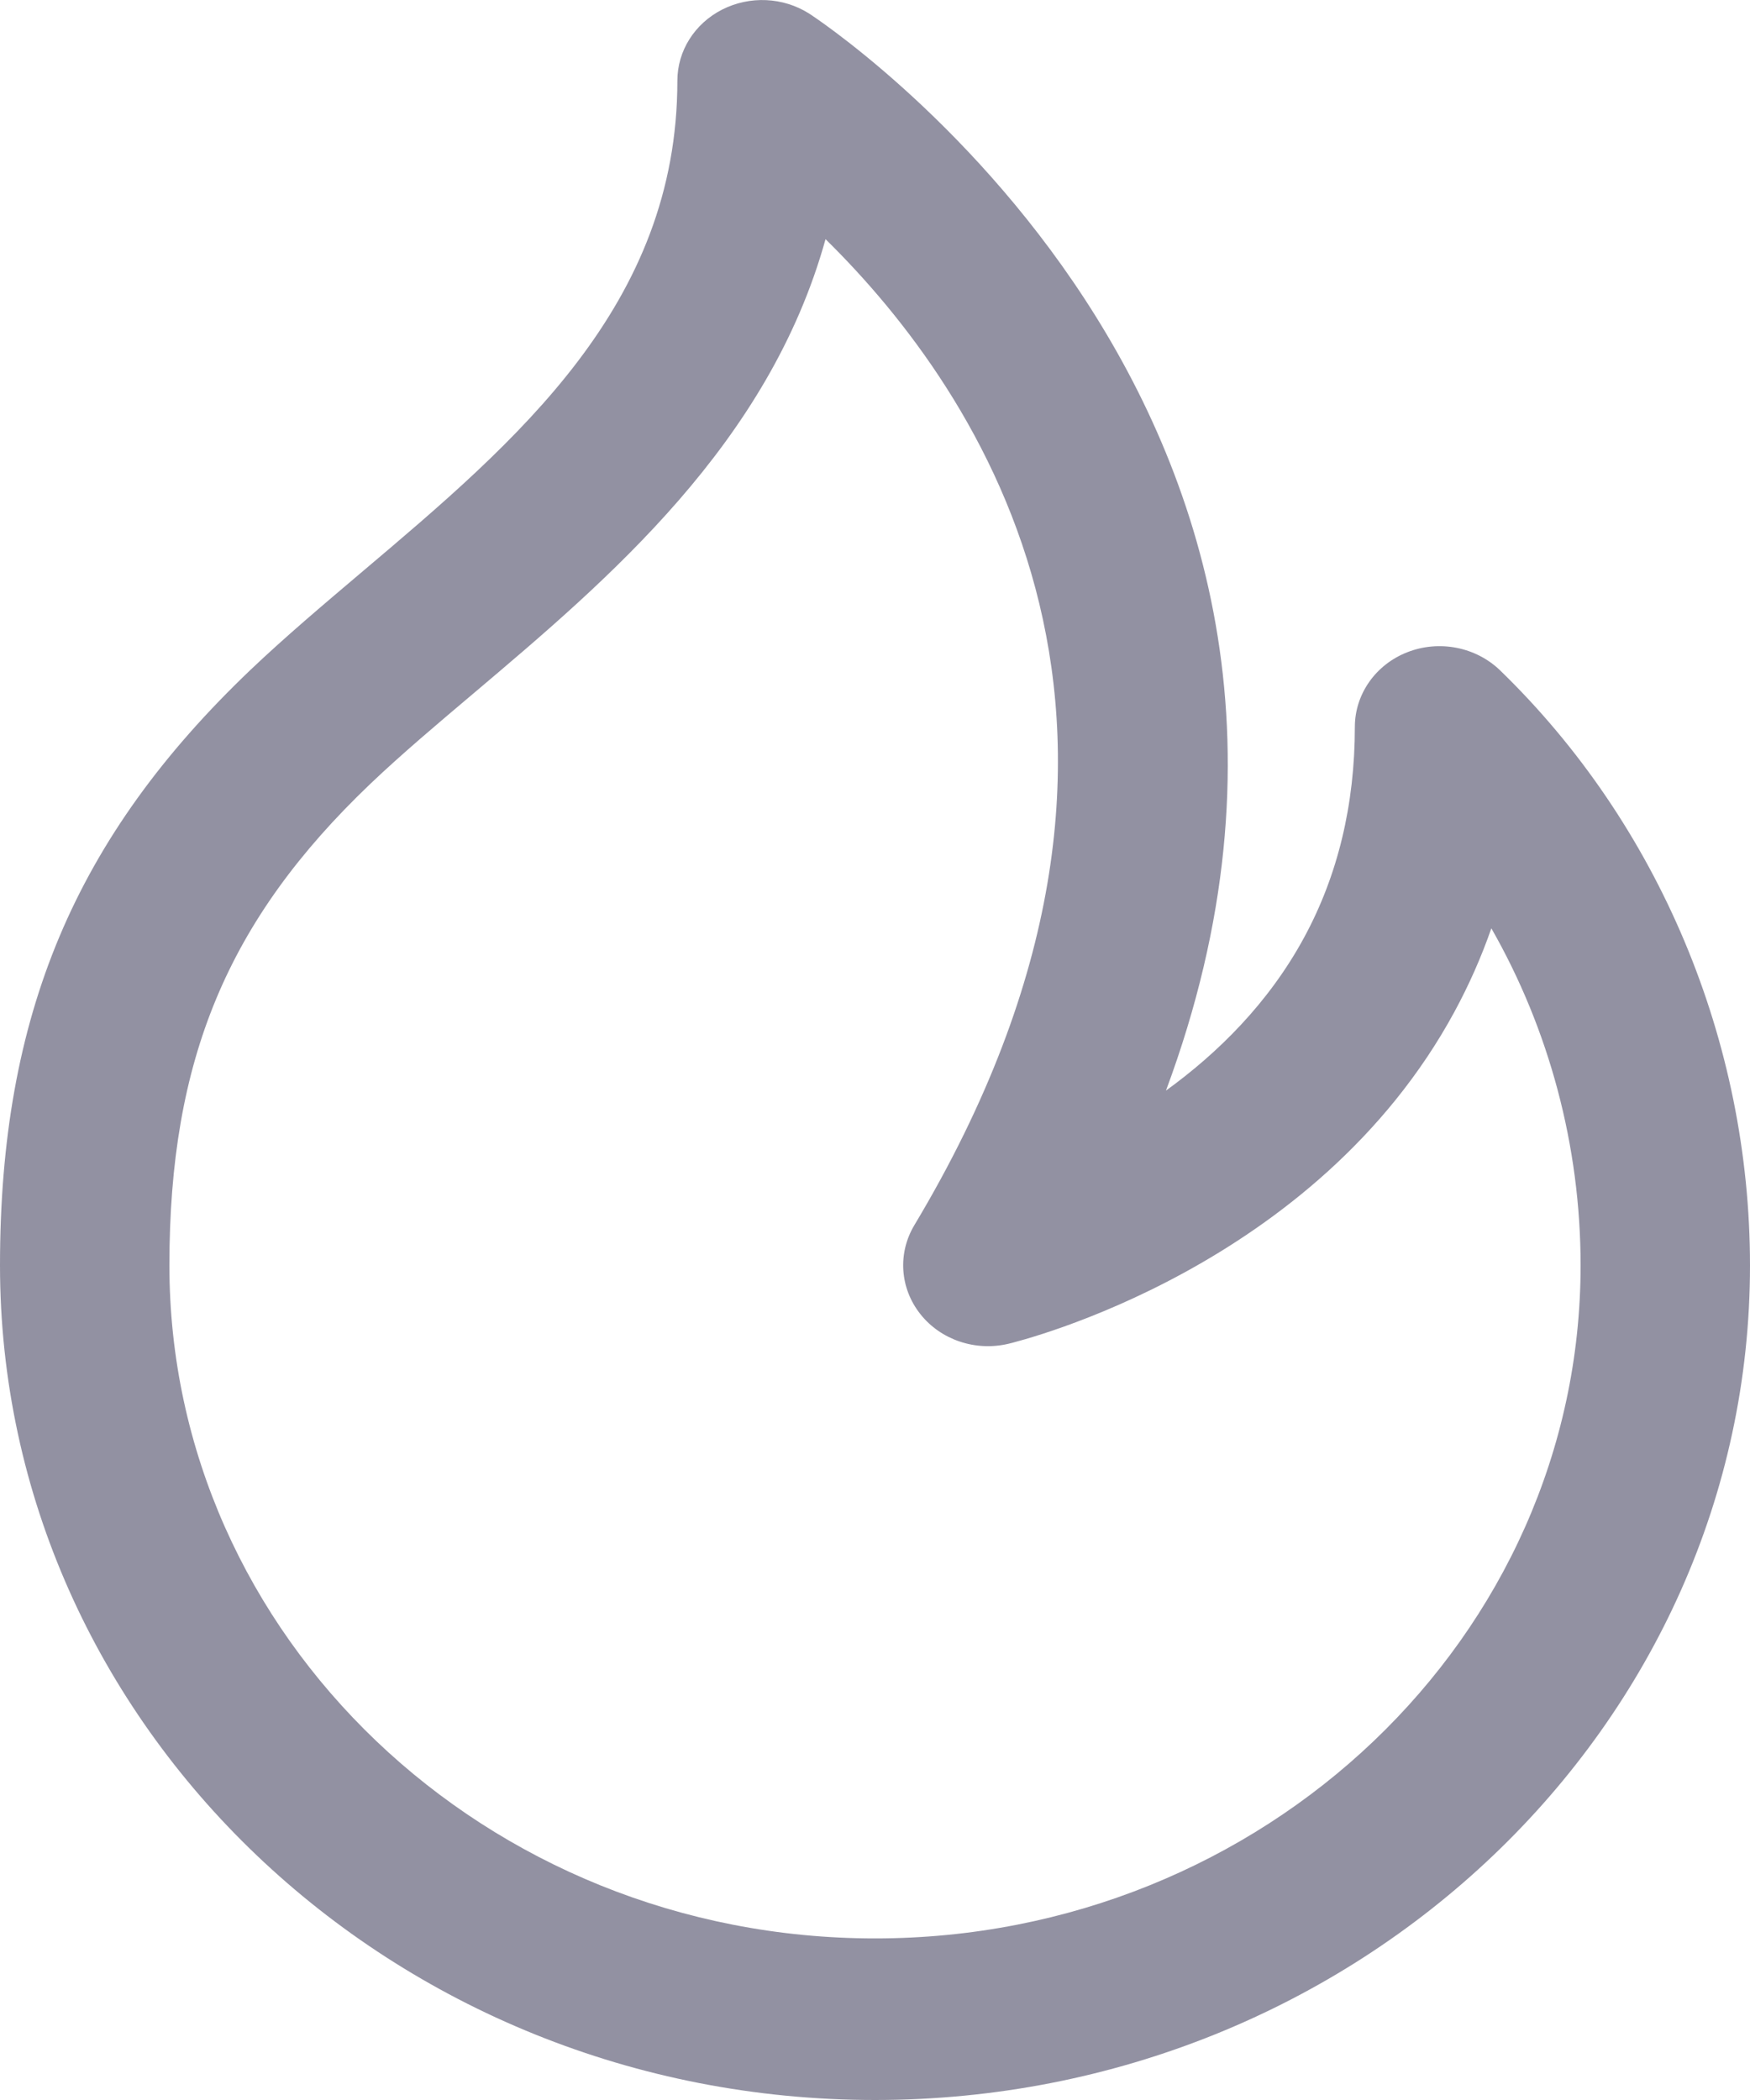 <svg width="15" height="18" viewBox="0 0 15 18" fill="none" xmlns="http://www.w3.org/2000/svg">
<path id="fire" d="M7.5 18C3.365 18 0 14.79 0 10.846C0 8.703 0.643 7.176 2.148 5.741C2.438 5.465 2.764 5.189 3.103 4.902C4.432 3.778 5.806 2.616 5.806 0.692C5.806 0.436 5.954 0.202 6.19 0.082C6.427 -0.038 6.712 -0.025 6.935 0.116C6.993 0.153 12.159 3.53 9.994 9.348C10.436 9.028 10.873 8.599 11.178 8.036C11.467 7.504 11.613 6.896 11.613 6.231C11.613 5.95 11.791 5.696 12.064 5.59C12.336 5.484 12.649 5.545 12.857 5.745C14.219 7.065 15 8.925 15 10.847C15 14.79 11.635 18 7.5 18ZM7.076 2.05C6.589 3.804 5.213 4.967 4.065 5.938C3.749 6.205 3.444 6.462 3.174 6.719C1.95 7.887 1.452 9.082 1.452 10.846C1.452 14.027 4.165 16.615 7.5 16.615C10.835 16.615 13.548 14.027 13.548 10.846C13.548 9.823 13.278 8.823 12.783 7.957C12.697 8.204 12.591 8.443 12.467 8.672C11.277 10.868 8.751 11.492 8.644 11.518C8.361 11.585 8.064 11.485 7.889 11.264C7.713 11.042 7.693 10.743 7.837 10.502C10.379 6.258 8.406 3.357 7.076 2.05Z" fill="#9291A2"/>
</svg>
